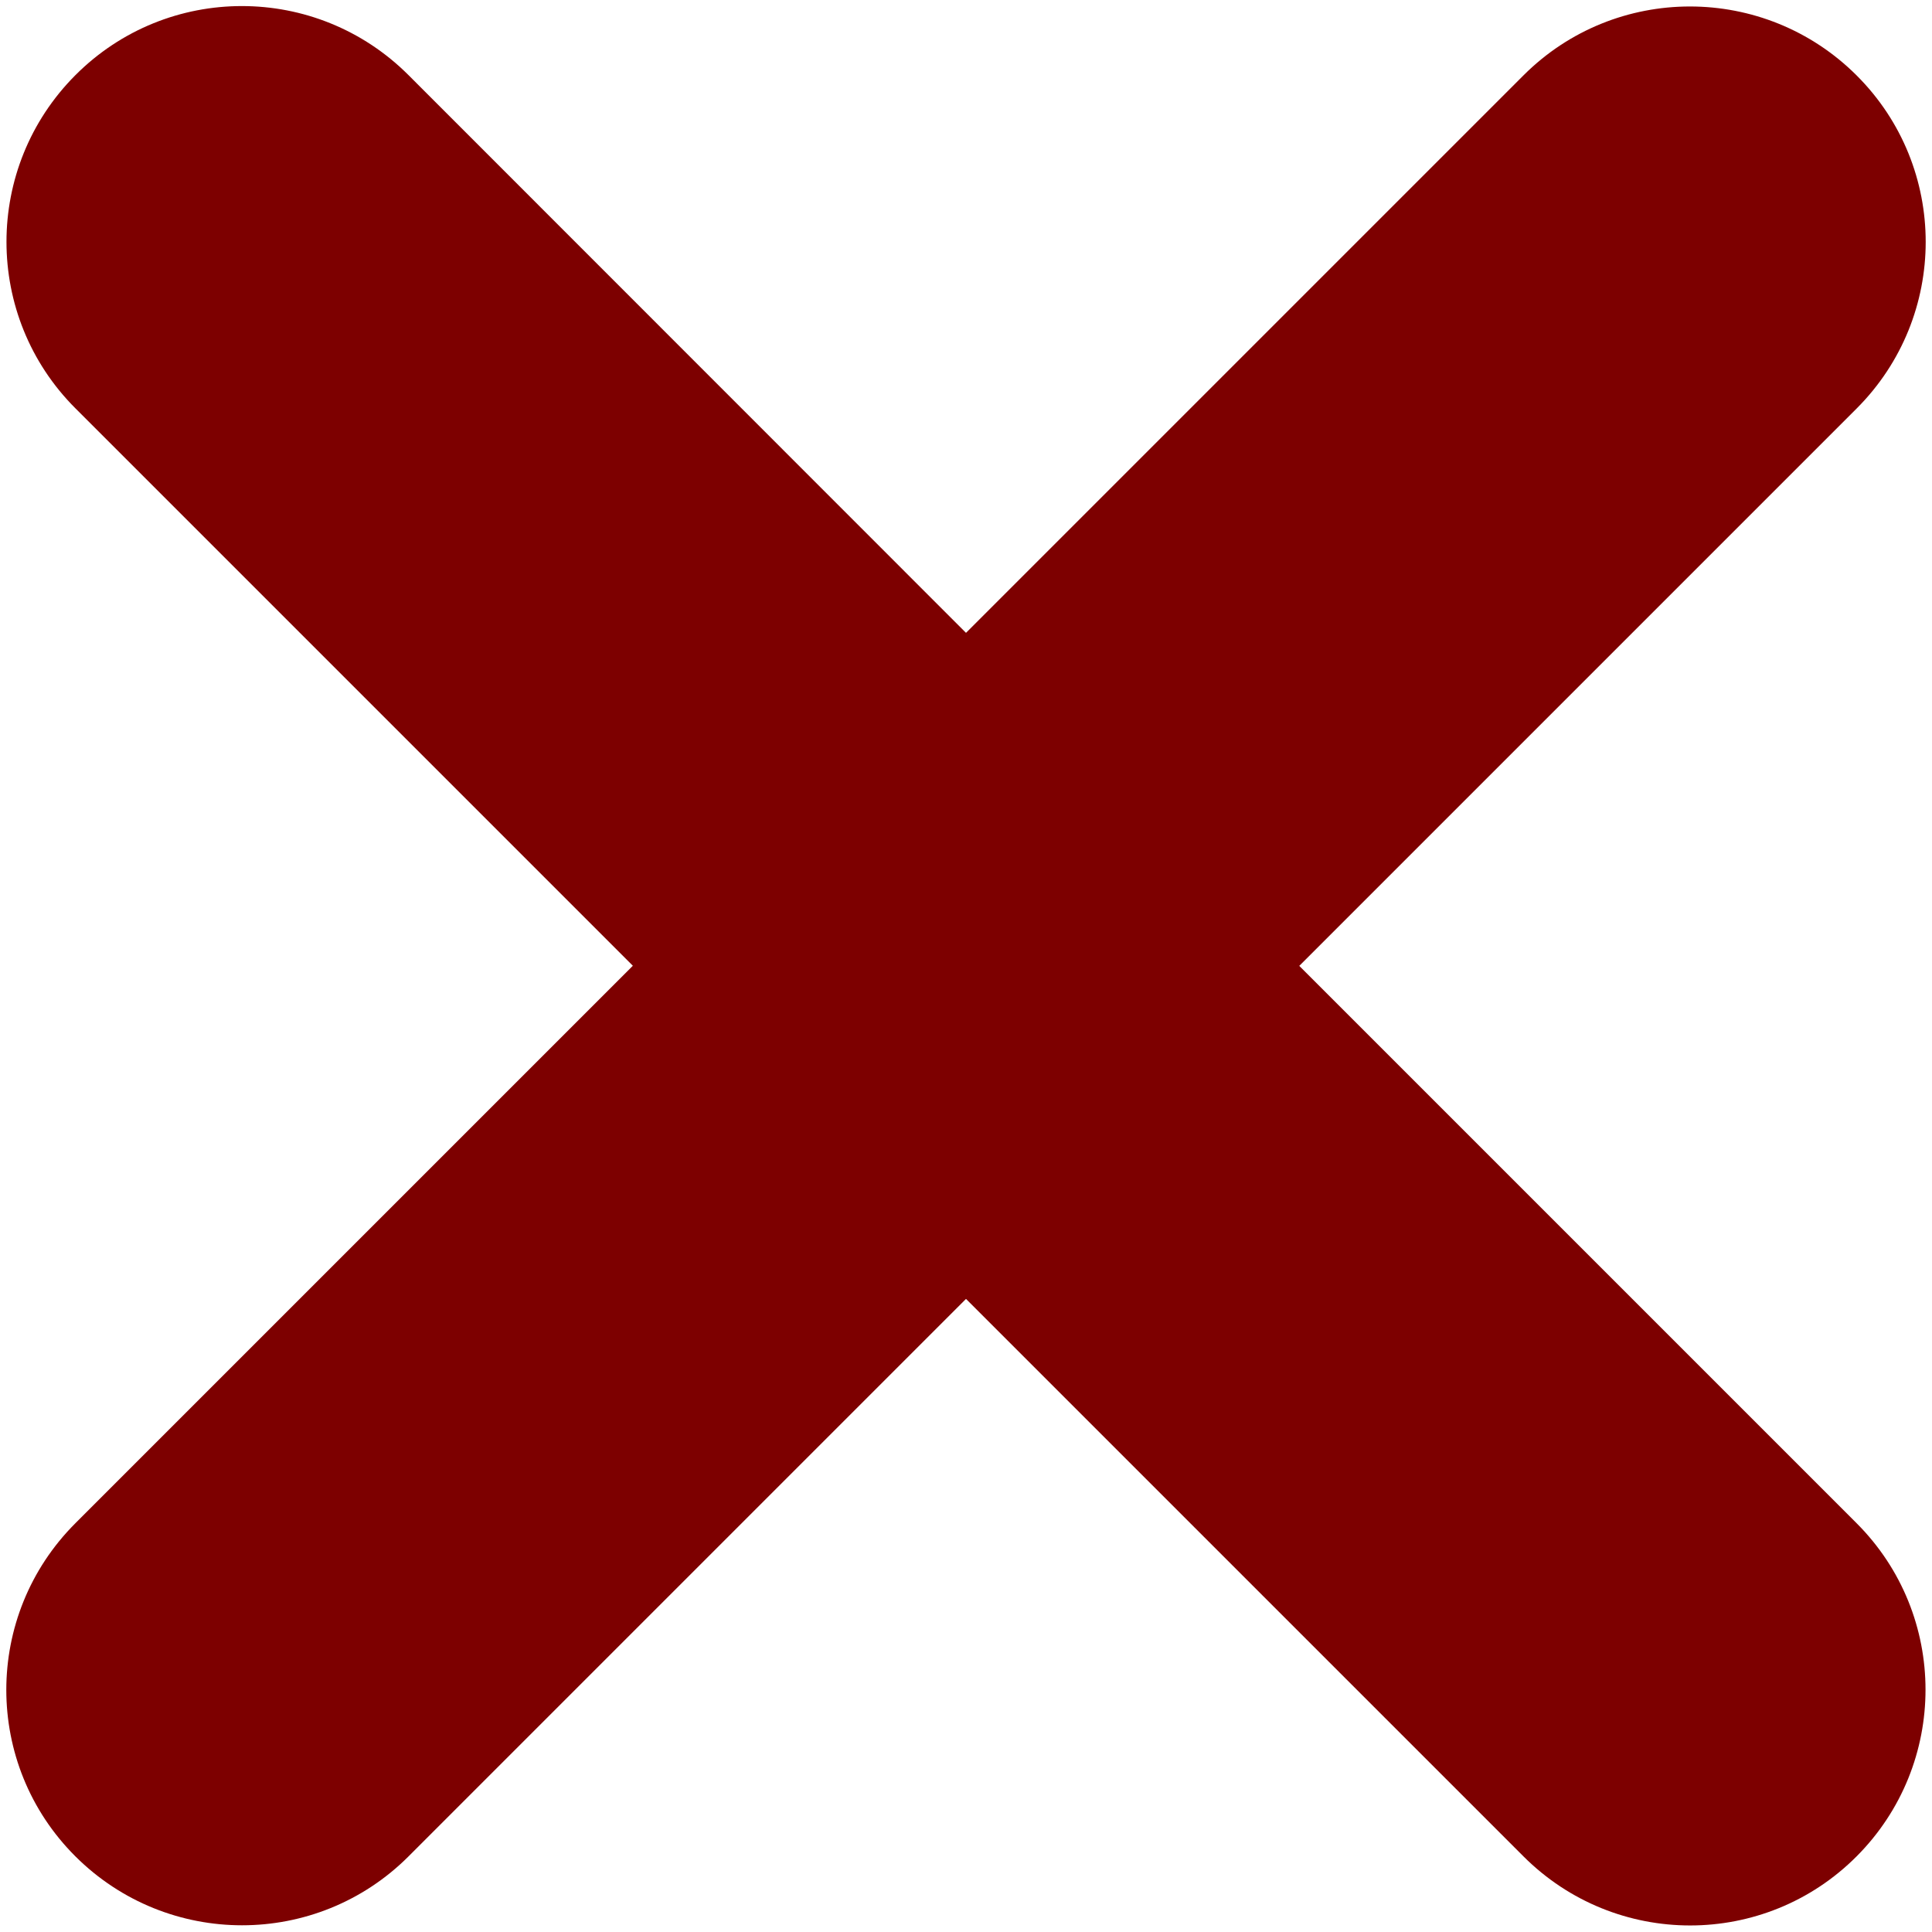 <svg width="82" height="82" viewBox="0 0 82 82" fill="none" xmlns="http://www.w3.org/2000/svg">
<path d="M55.14 41L78.8 17.34C82.71 13.43 82.71 7.1 78.8 3.2C74.89 -0.7 68.56 -0.7 64.66 3.2L41 26.86L17.34 3.19C13.43 -0.72 7.1 -0.72 3.2 3.19C-0.7 7.1 -0.7 13.43 3.2 17.33L26.86 40.99L3.2 64.65C-0.71 68.56 -0.71 74.89 3.2 78.79C7.11 82.69 13.44 82.69 17.34 78.79L41 55.13L64.66 78.79C68.57 82.7 74.9 82.7 78.8 78.79C82.7 74.88 82.7 68.55 78.8 64.65L55.14 40.99V41Z" fill="#7D0000"/>
</svg>
